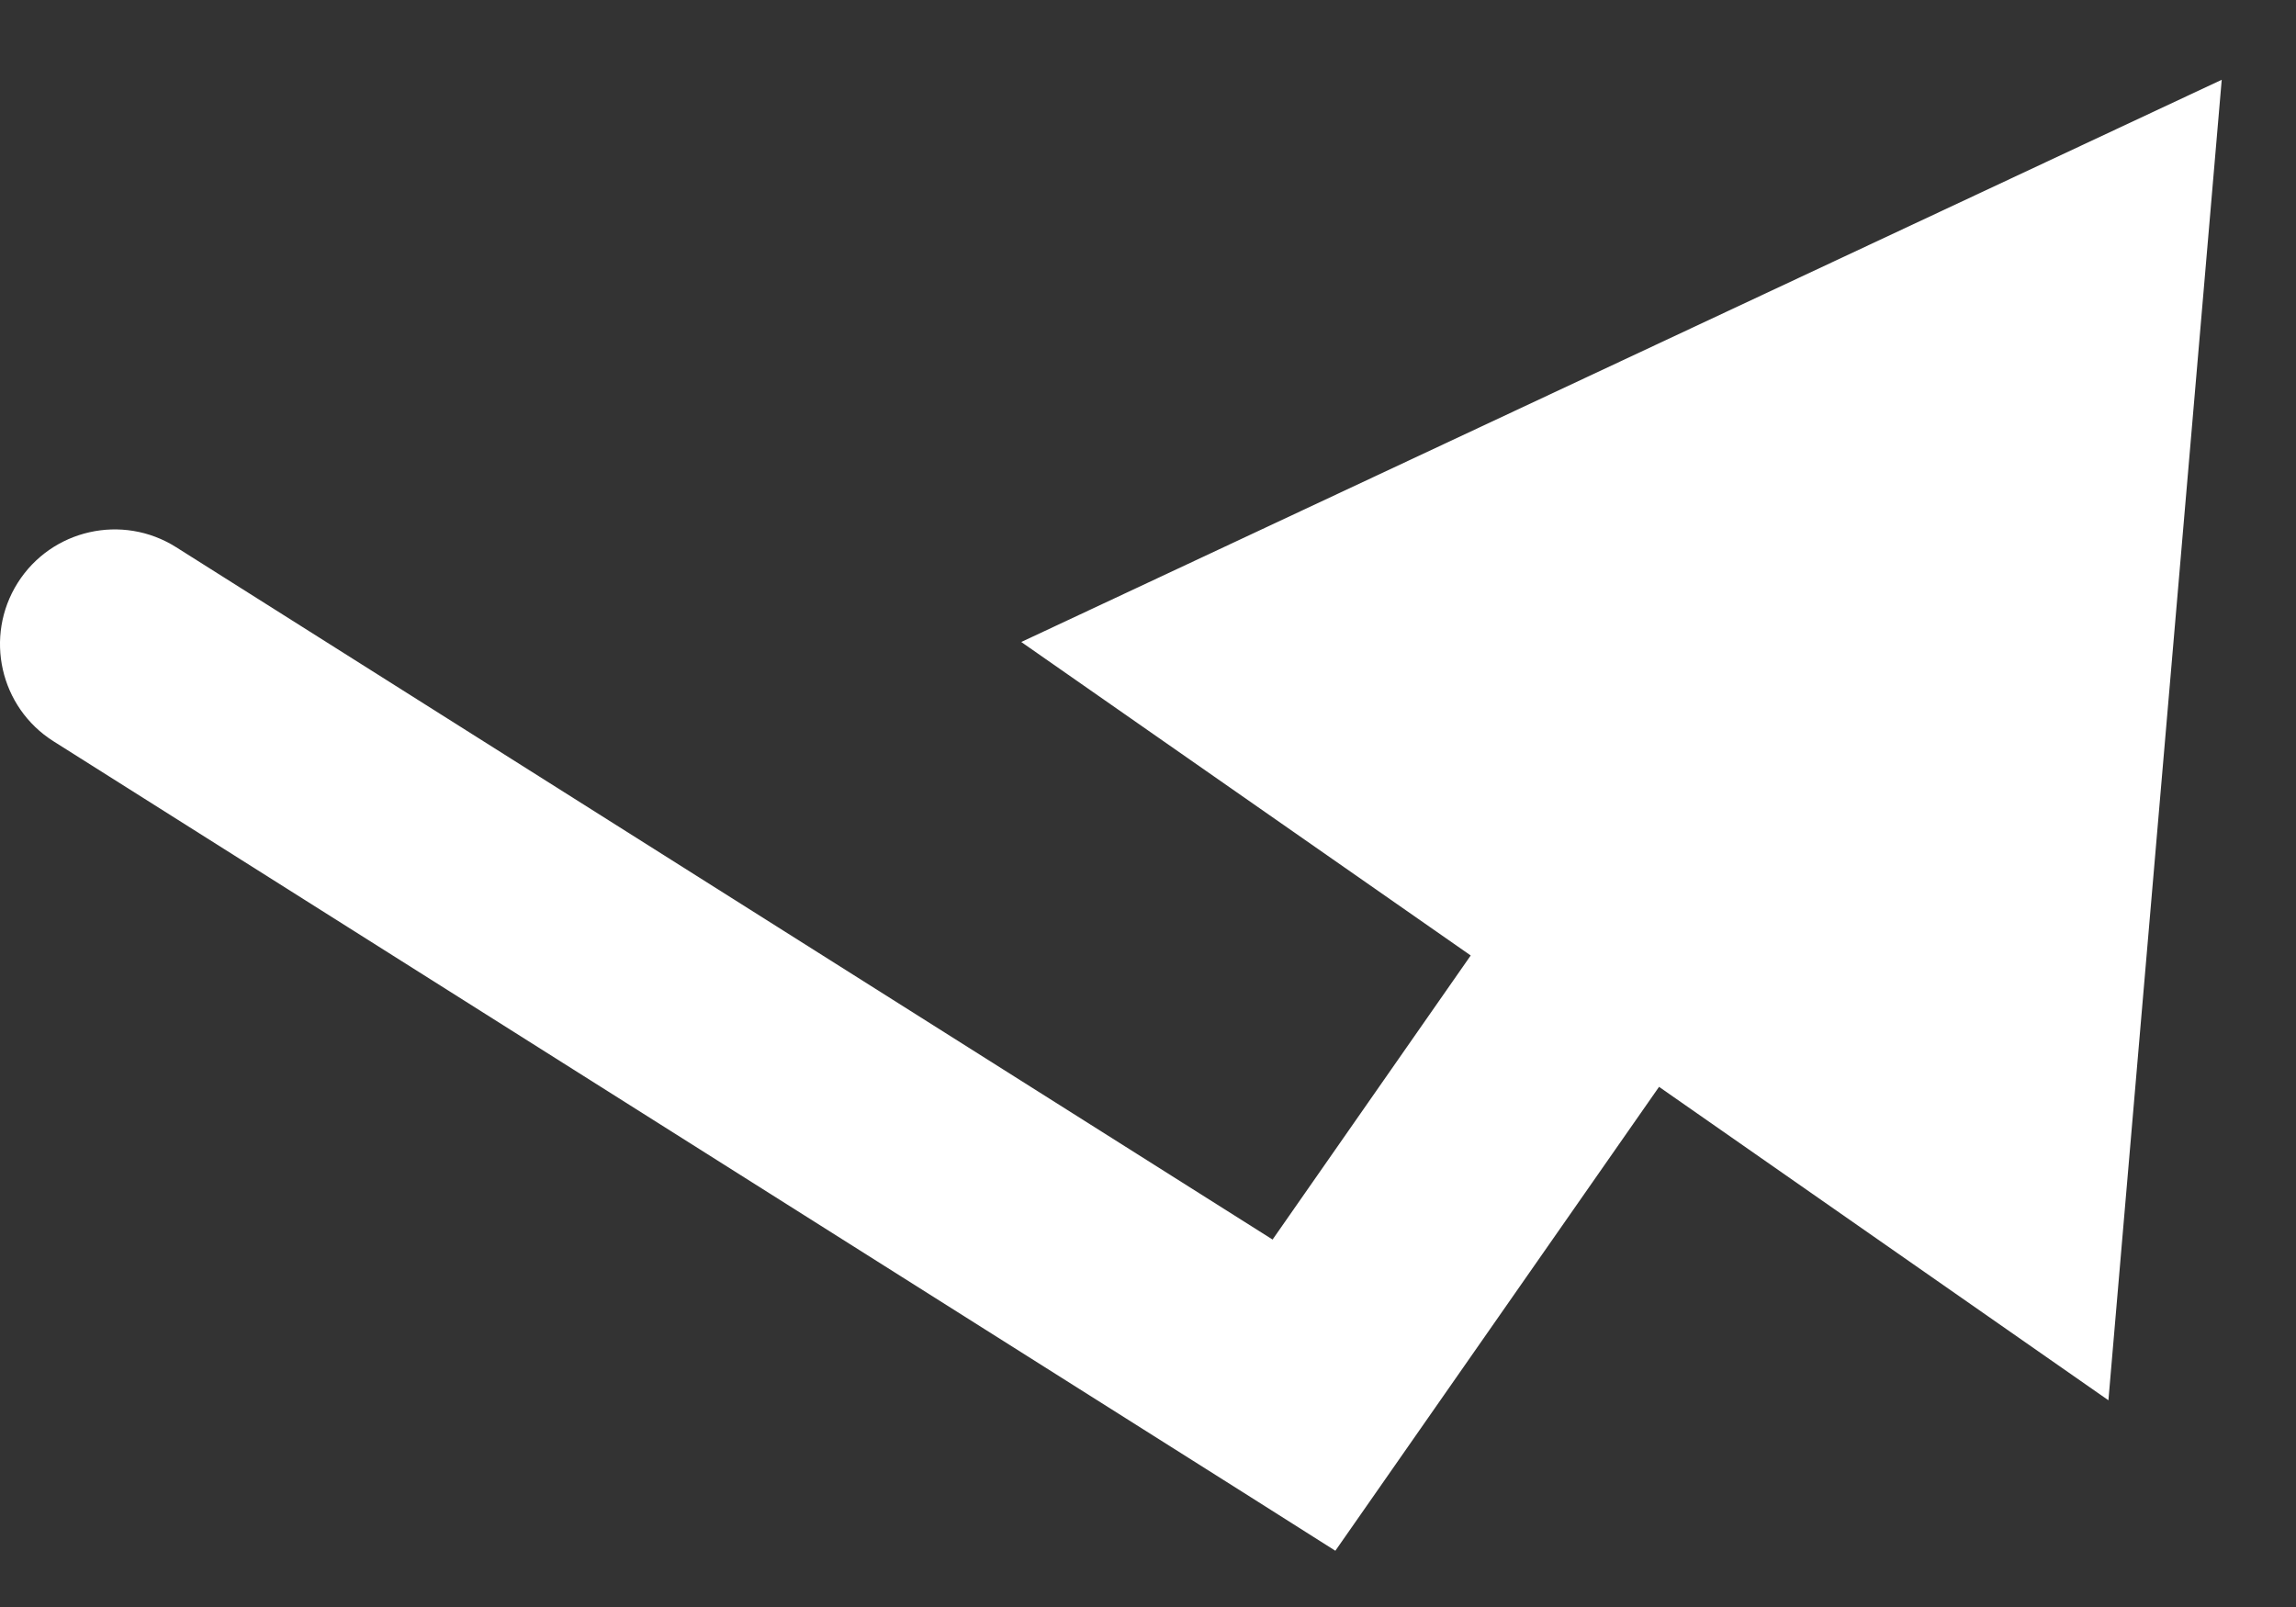 <svg width="20" height="14" viewBox="0 0 20 14" fill="none" xmlns="http://www.w3.org/2000/svg">
<rect x="0" y="0" width="20" height="14" fill="#333333" stroke="none"/>
<path d="M19.353 0.695L8.896 5.593L18.366 12.199L19.353 0.695ZM11.359 12.154L10.825 12.999L11.632 13.51L12.179 12.726L11.359 12.154ZM1.534 4.767C1.067 4.472 0.449 4.611 0.154 5.078C-0.14 5.545 -0.001 6.163 0.466 6.458L1 5.612L1.534 4.767ZM14.203 8.076L13.383 7.504L10.539 11.582L11.359 12.154L12.179 12.726L15.024 8.648L14.203 8.076ZM11.359 12.154L11.893 11.309L1.534 4.767L1 5.612L0.466 6.458L10.825 12.999L11.359 12.154Z" fill="white"/>
</svg>
